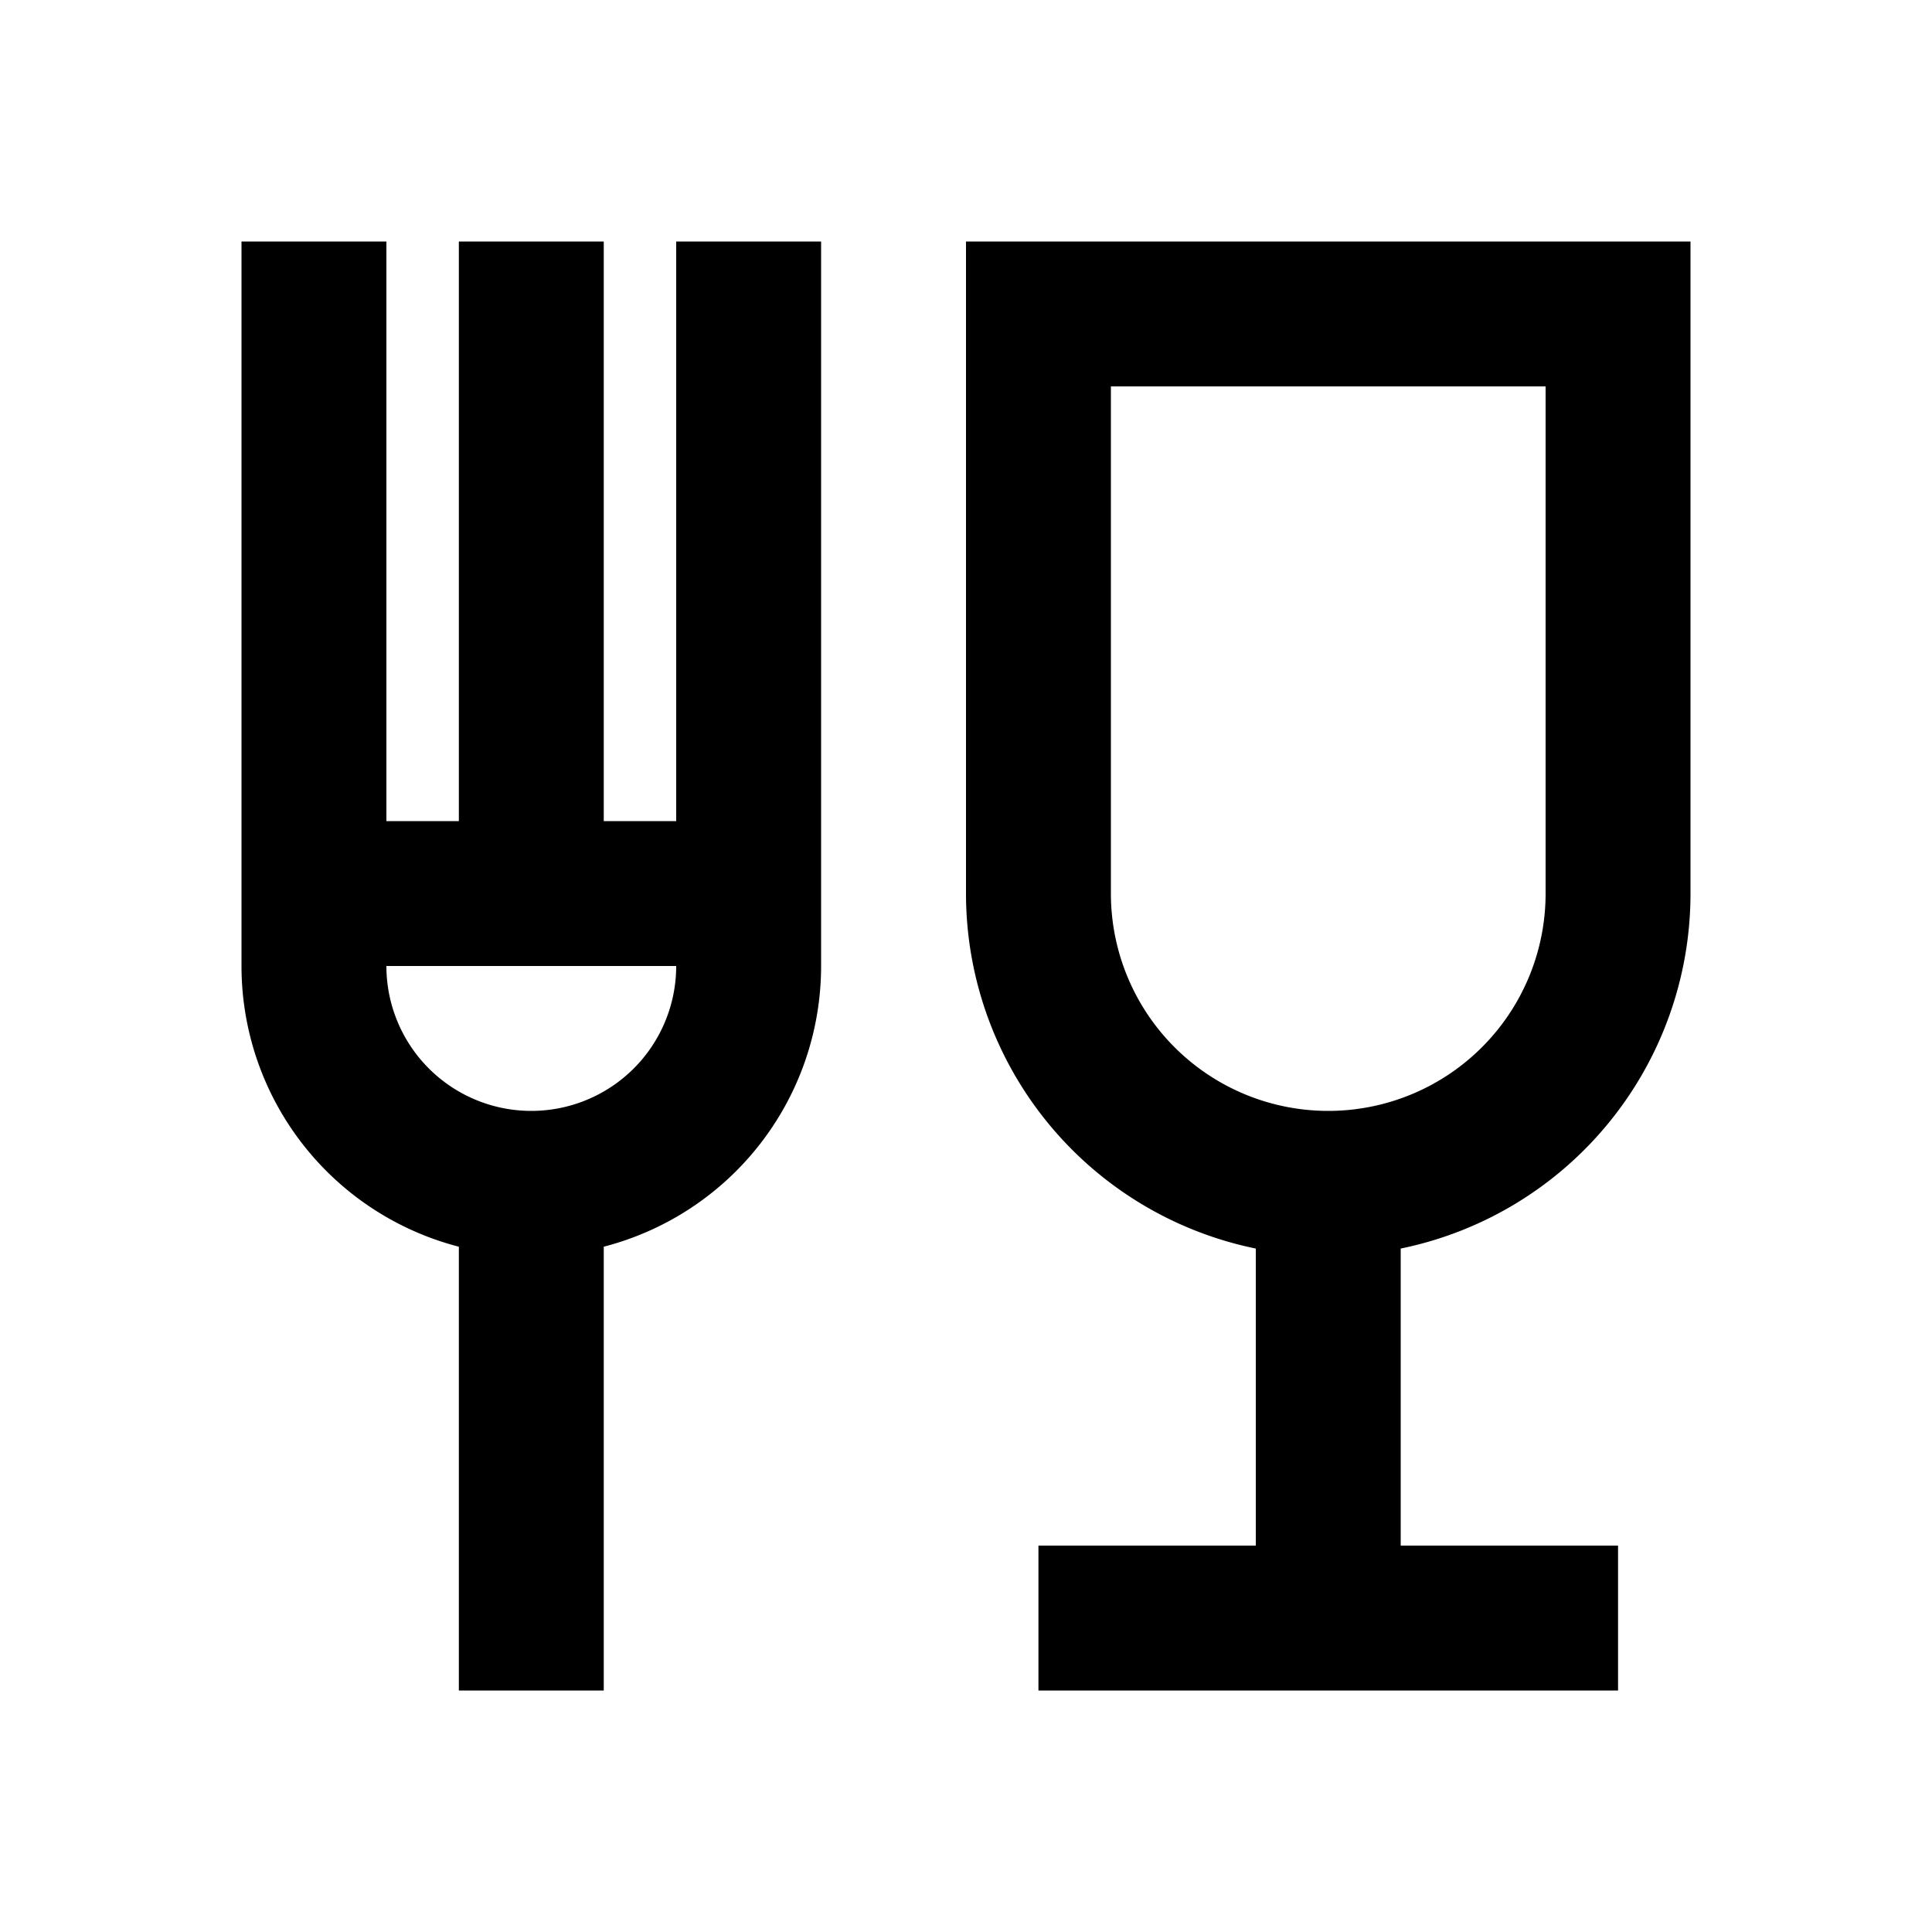 <svg width="24" height="24" fill="none" xmlns="http://www.w3.org/2000/svg"><path fill-rule="evenodd" clip-rule="evenodd" d="M3 3h1.8v7.2h.9V3h1.8v7.2h.9V3h1.8v9a3.601 3.601 0 01-2.7 3.487V21H5.7v-5.513A3.601 3.601 0 013 12V3zm5.4 9H4.8a1.8 1.8 0 103.6 0zM12 3h9v8.1a4.502 4.502 0 01-3.6 4.41v3.69h2.7V21h-7.2v-1.8h2.7v-3.69A4.502 4.502 0 0112 11.1V3zm1.8 1.8v6.3a2.7 2.7 0 005.4 0V4.8h-5.4z" fill="#000"/></svg>